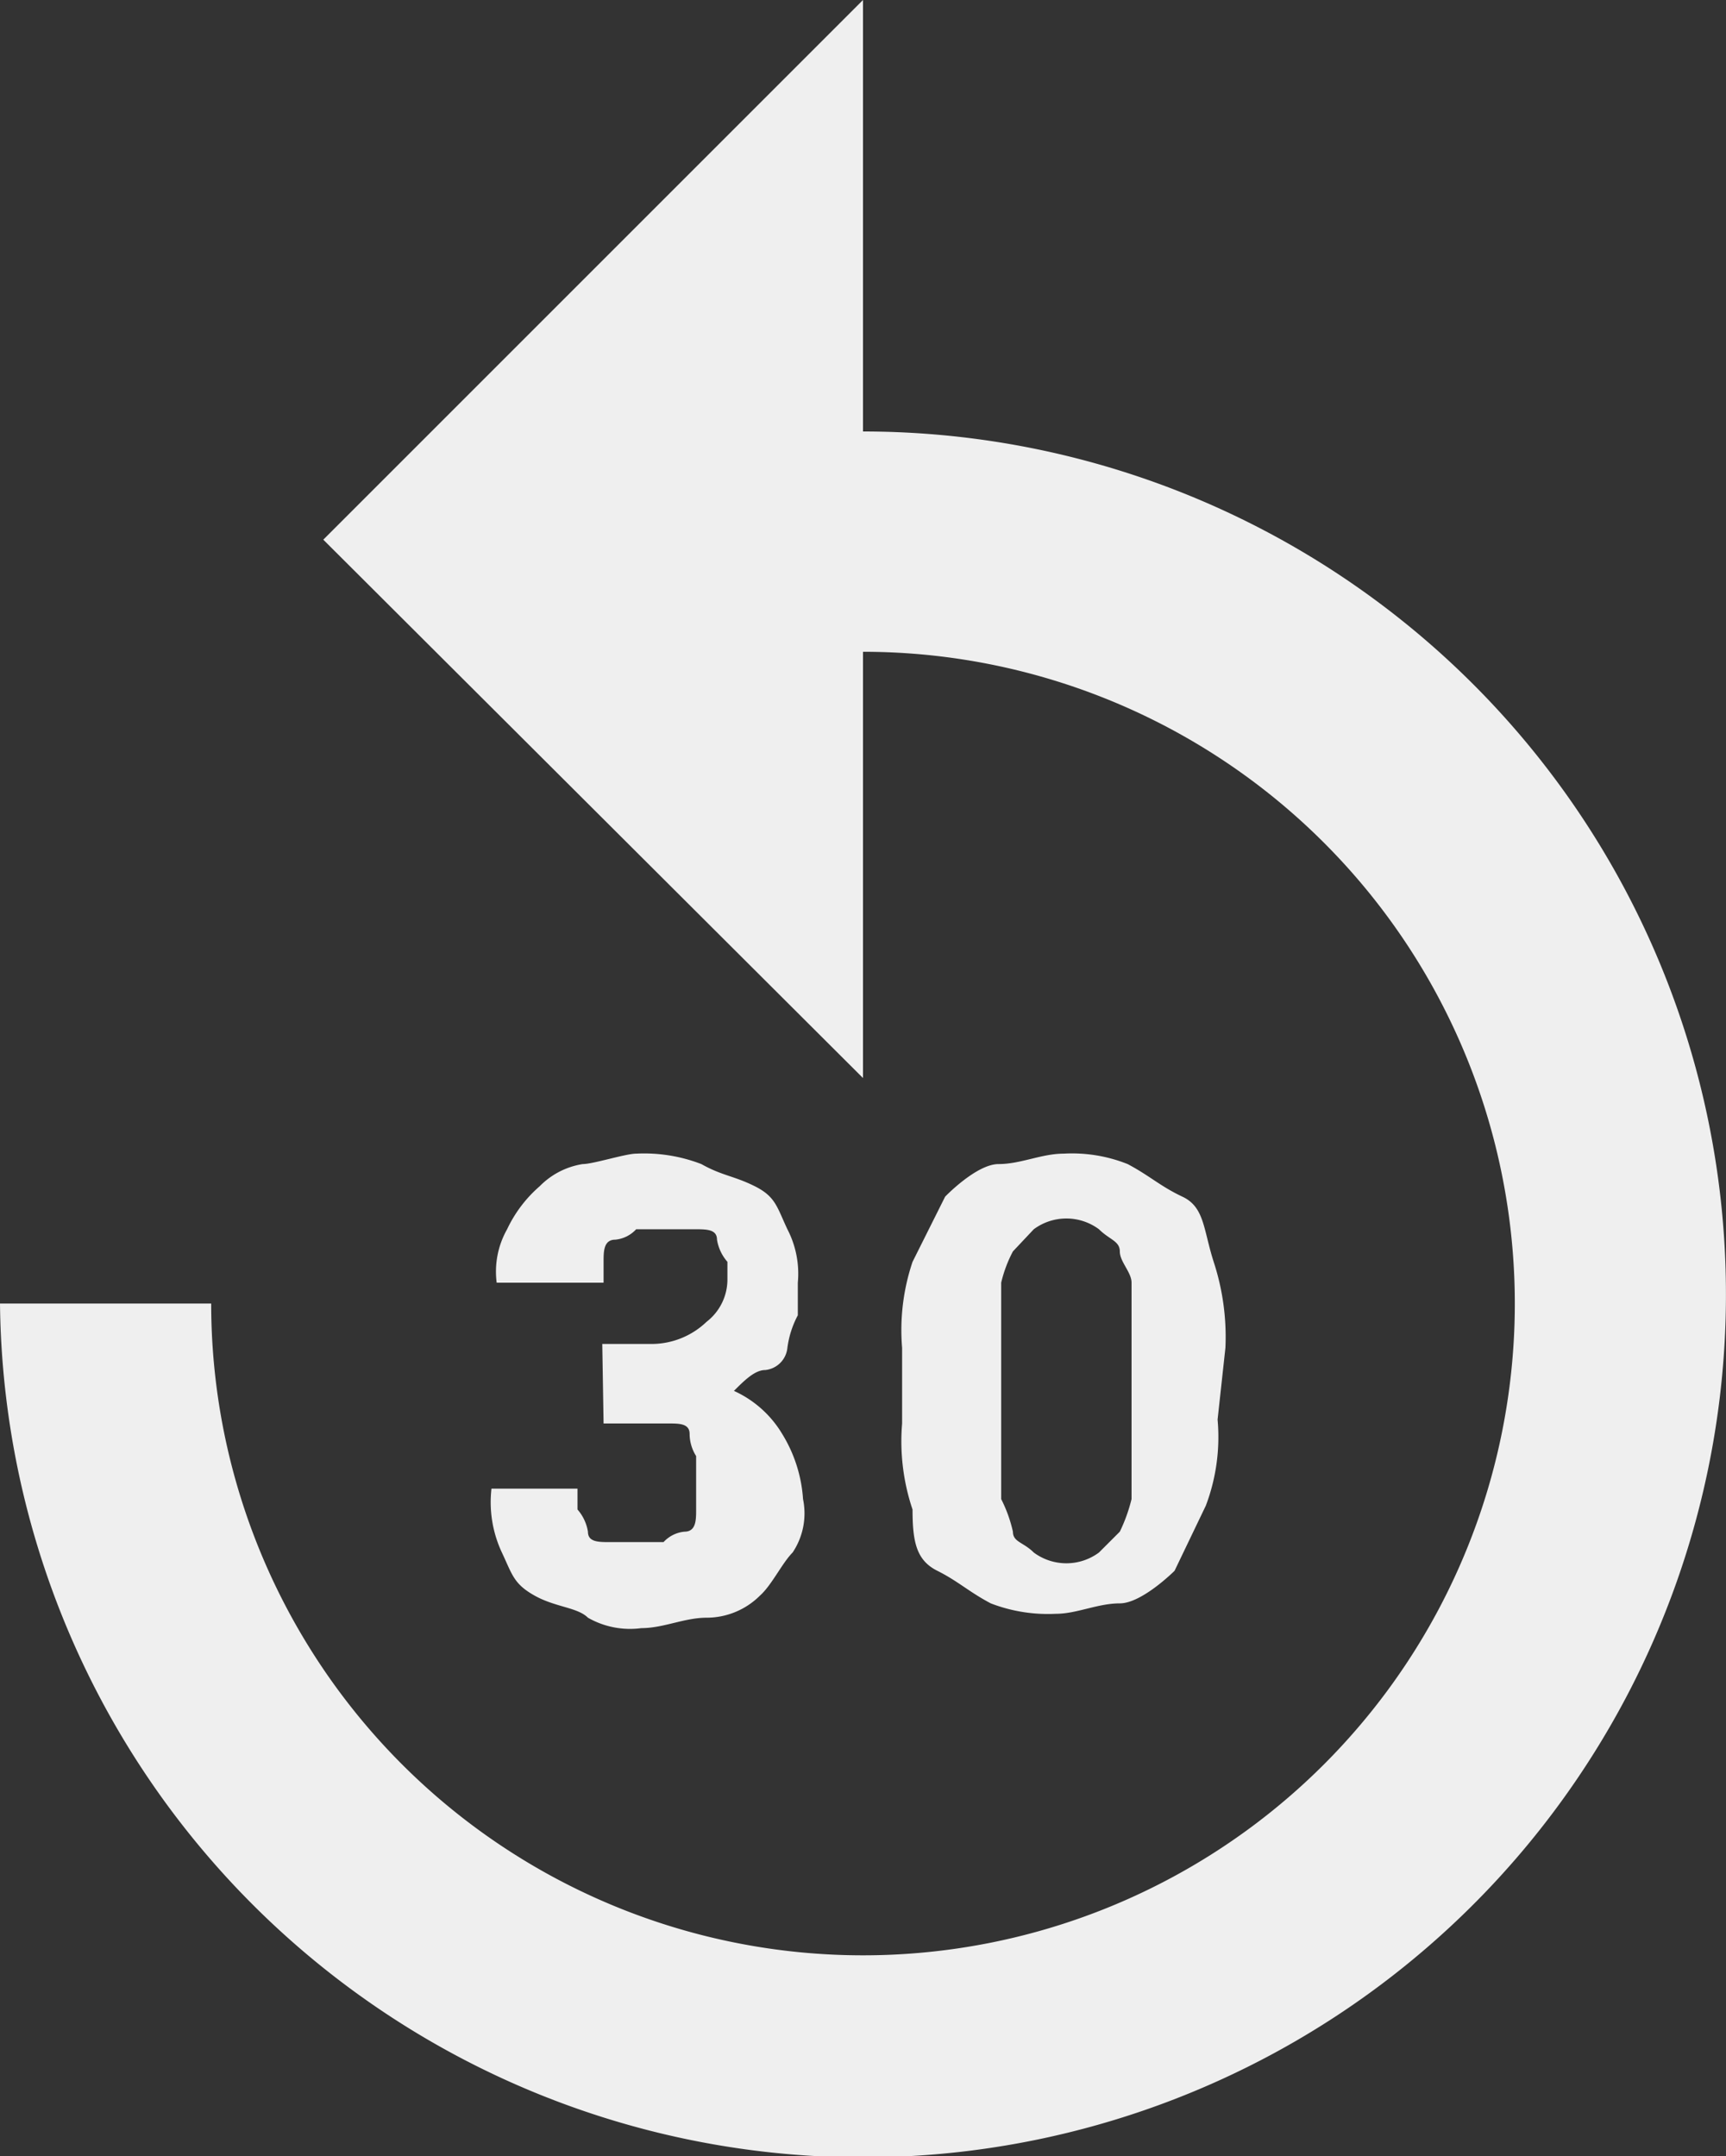 <svg xmlns="http://www.w3.org/2000/svg" viewBox="0 0 13.24 16.54"><rect x="0" y="0" width="13.24" height="16.54" fill="#333333" stroke="none"/><defs><style>.cls-1{fill:#efefef;}</style></defs><g id="Layer_2" data-name="Layer 2"><g id="Layer_1-2" data-name="Layer 1"><g id="ic_replay_30_24px" data-name="ic replay 30 24px"><path class="cls-1" d="M6.62,3.31V0L2.48,4.14,6.62,8.27V5a5,5,0,1,1-5,5H0A6.62,6.62,0,1,0,6.62,3.31Zm-2,7H5a.61.61,0,0,0,.42-.17.41.41,0,0,0,.16-.33V9.68a.34.34,0,0,1-.08-.17c0-.08-.08-.08-.17-.08H4.88a.25.25,0,0,1-.16.08c-.09,0-.09.09-.09.17v.16H3.81a.66.66,0,0,1,.08-.41,1,1,0,0,1,.25-.33.59.59,0,0,1,.33-.17c.08,0,.33-.08.41-.08a1.22,1.22,0,0,1,.5.08c.16.09.25.09.41.17s.17.16.25.33a.74.74,0,0,1,.08.41v.25a.73.73,0,0,0-.08.25.19.19,0,0,1-.17.17c-.08,0-.16.08-.24.16A.83.83,0,0,1,6,11a1.09,1.09,0,0,1,.16.5.54.54,0,0,1-.08.41c-.08.08-.16.25-.25.33a.58.58,0,0,1-.41.17c-.17,0-.33.08-.5.08a.65.65,0,0,1-.41-.08c-.08-.08-.25-.08-.41-.17s-.17-.16-.25-.33a.91.91,0,0,1-.08-.49h.66v.16a.34.34,0,0,1,.08.17c0,.08.08.08.17.08h.41a.25.25,0,0,1,.16-.08c.09,0,.09-.09.09-.17v-.41A.32.32,0,0,1,5.29,11c0-.08-.08-.08-.16-.08h-.5Zm4.72.58a1.49,1.49,0,0,1-.09.66l-.24.5s-.25.25-.42.25-.33.08-.49.08a1.22,1.22,0,0,1-.5-.08c-.17-.09-.25-.17-.41-.25S7,11.83,7,11.58a1.64,1.64,0,0,1-.08-.66v-.58A1.64,1.64,0,0,1,7,9.68l.25-.5s.24-.25.41-.25.33-.08.5-.08a1.15,1.15,0,0,1,.49.08c.17.09.25.17.42.25s.16.25.24.5a1.85,1.85,0,0,1,.09.66Zm-.66-.66V9.84c0-.08-.09-.16-.09-.24s-.08-.09-.16-.17a.42.42,0,0,0-.5,0l-.16.17a1,1,0,0,0-.09.24V11.5a1.06,1.06,0,0,1,.09.25c0,.08.08.08.16.16a.42.42,0,0,0,.5,0l.16-.16a1.25,1.25,0,0,0,.09-.25Z"/></g></g></g></svg>
